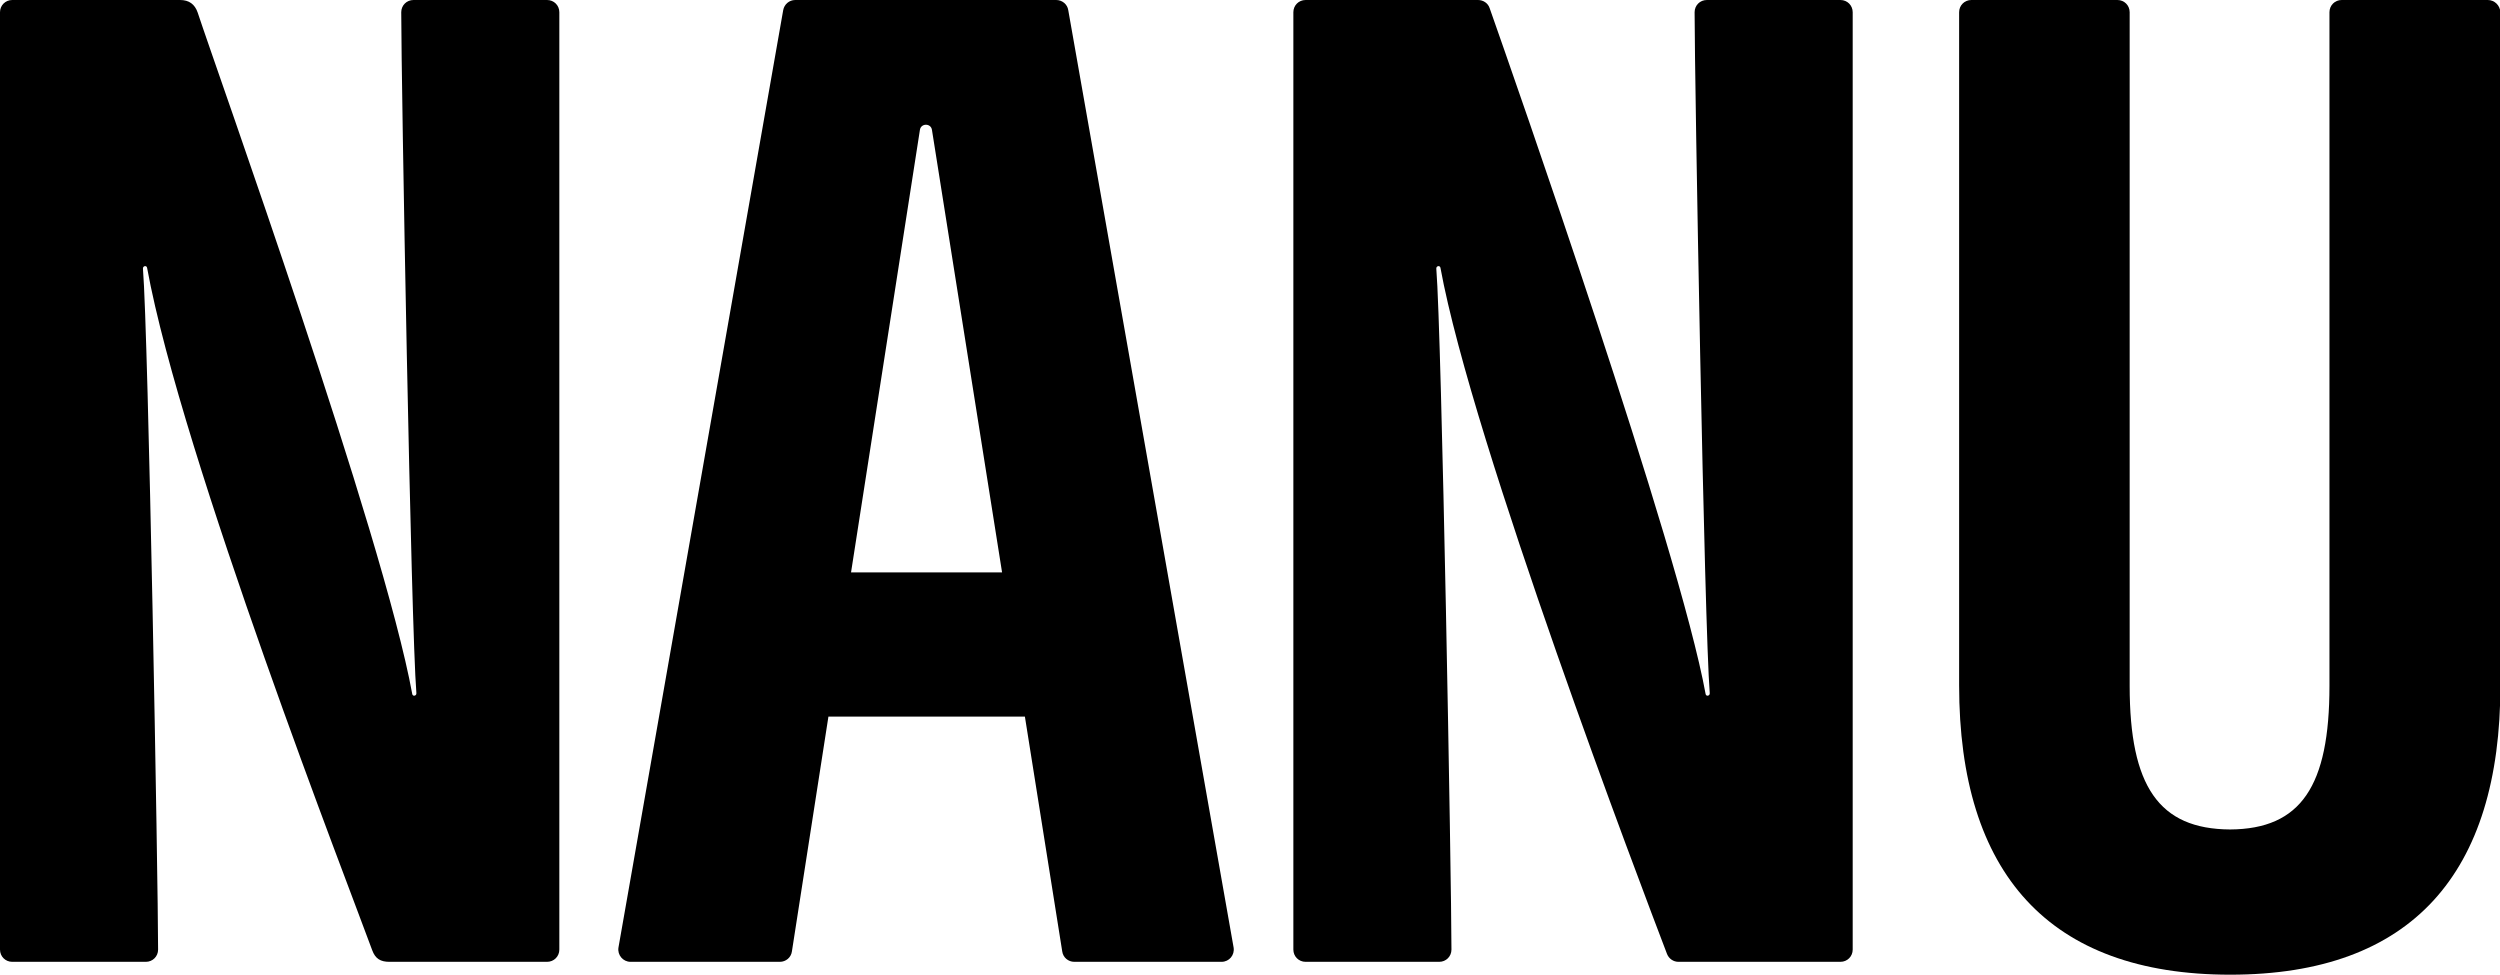 <?xml version="1.0" encoding="utf-8"?>
<!-- Generator: Adobe Illustrator 27.6.1, SVG Export Plug-In . SVG Version: 6.00 Build 0)  -->
<svg version="1.1" id="Layer_1" xmlns="http://www.w3.org/2000/svg" xmlns:xlink="http://www.w3.org/1999/xlink" x="0px" y="0px"
	 viewBox="0 0 1205 469.8" enable-background="new 0 0 1205 469.8" xml:space="preserve">
<g>
	<path d="M514.9,4.9C514.5,2.1,512,0,509.1,0H383.3c-2.9,0-5.3,2.1-5.8,4.9l-79.4,451.8c-0.6,3.6,2.2,6.9,5.8,6.9h72
		c2.9,0,5.4-2.1,5.8-5l17.6-113.2h94.7l18,113.2c0.4,2.9,2.9,5,5.8,5h71c3.7,0,6.4-3.3,5.8-6.9L514.9,4.9z M410.2,275.9l33.2-213.3
		c0.5-3.3,5.3-3.3,5.8,0l33.8,213.3H410.2z"/>
	<path d="M887.1,0h-64.4c-3.3,0-5.9,2.6-5.9,5.9c0,32.6,4.7,296.6,7.3,328.2c0.1,1.4-1.8,1.7-2,0.4C809.2,263.6,729.5,36.6,718,3.9
		c-0.8-2.4-3.1-3.9-5.6-3.9h-83.1c-3.3,0-5.9,2.6-5.9,5.9v451.8c0,3.3,2.6,5.9,5.9,5.9h64.4c3.3,0,5.9-2.6,5.9-5.9
		c0-32.6-4.7-296.6-7.3-328.2c-0.1-1.4,1.8-1.7,2-0.4c15.4,84.4,97.3,299.5,109.2,330.7c0.9,2.3,3.1,3.8,5.5,3.8h78.1
		c3.3,0,5.9-2.6,5.9-5.9V5.9C893,2.6,890.4,0,887.1,0z"/>
	<path d="M1199.1,0h-70.4c-3.3,0-5.9,2.6-5.9,5.9v324.7c0,48.3-13.7,69-47.9,69.2c-34.3-0.2-48.4-20.8-48.4-69.2V5.9
		c0-3.3-2.6-5.9-5.9-5.9h-70.4c-3.3,0-5.9,2.6-5.9,5.9v324.4c0,90.6,43.2,139.5,130.7,139.5c87.5,0,130.2-48.8,130.2-139.5V5.9
		C1205,2.6,1202.4,0,1199.1,0z"/>
	<path d="M263.7,0h-64.4c-3.3,0-5.9,2.6-5.9,5.9c0,32.6,4.7,296.6,7.3,328.2c0.1,1.4-1.8,1.7-2,0.4C184.8,258,104.4,33.9,95.3,6.1
		C93.9,2,91.1,0,86.8,0L5.9,0C2.6,0,0,2.6,0,5.9v451.8c0,3.3,2.6,5.9,5.9,5.9h64.4c3.3,0,5.9-2.6,5.9-5.9
		c0-32.6-4.7-296.6-7.3-328.2c-0.1-1.4,1.8-1.7,2-0.4C87.5,220.2,169.2,430,179.4,458c1.5,4.1,4,5.6,8.3,5.6l76,0
		c3.3,0,5.9-2.6,5.9-5.9V5.9C269.6,2.6,267,0,263.7,0z"/>
</g>
</svg>
